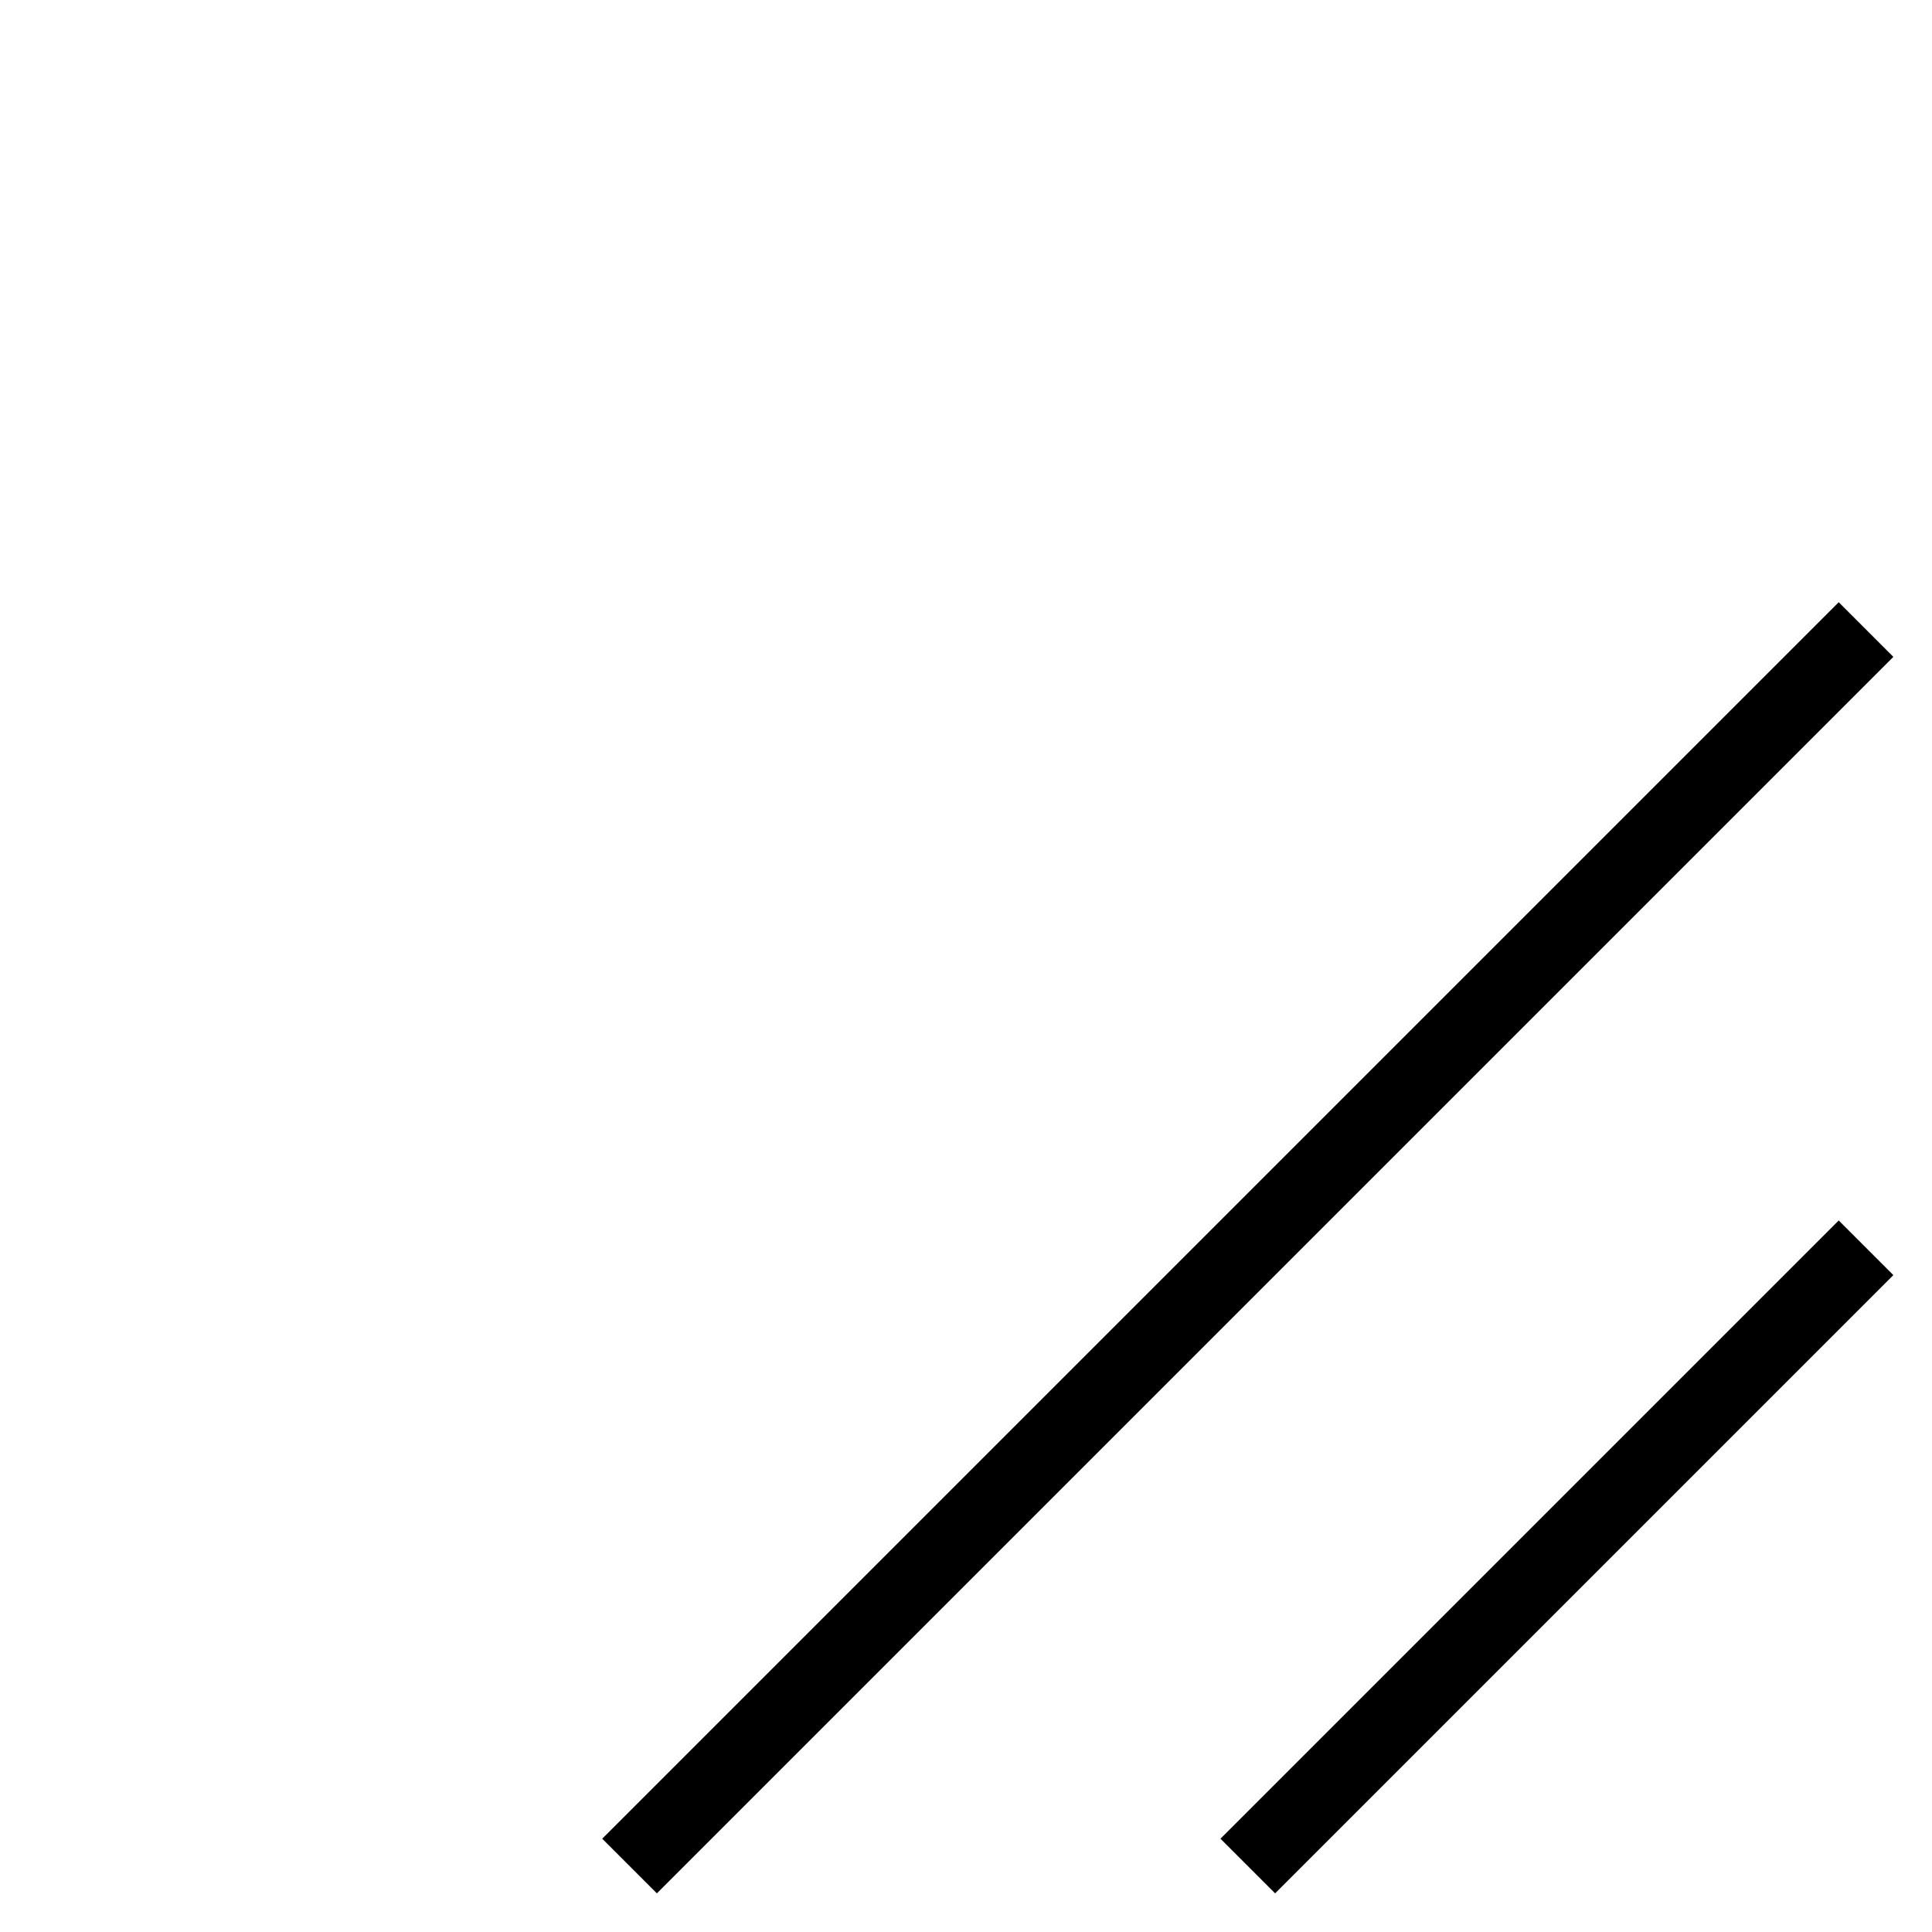 <svg t="1729759831217" class="icon" viewBox="0 0 1024 1024" version="1.1" xmlns="http://www.w3.org/2000/svg"
    p-id="22909" width="200" height="200">
    <path
        d="M319.201 974.561L348.16 1003.52l655.36-655.36-28.959-28.959-655.36 655.36zM675.84 1003.52l327.68-327.68-28.959-28.959-327.68 327.68L675.84 1003.52z"
        fill="#000000" p-id="22910"></path>
</svg>